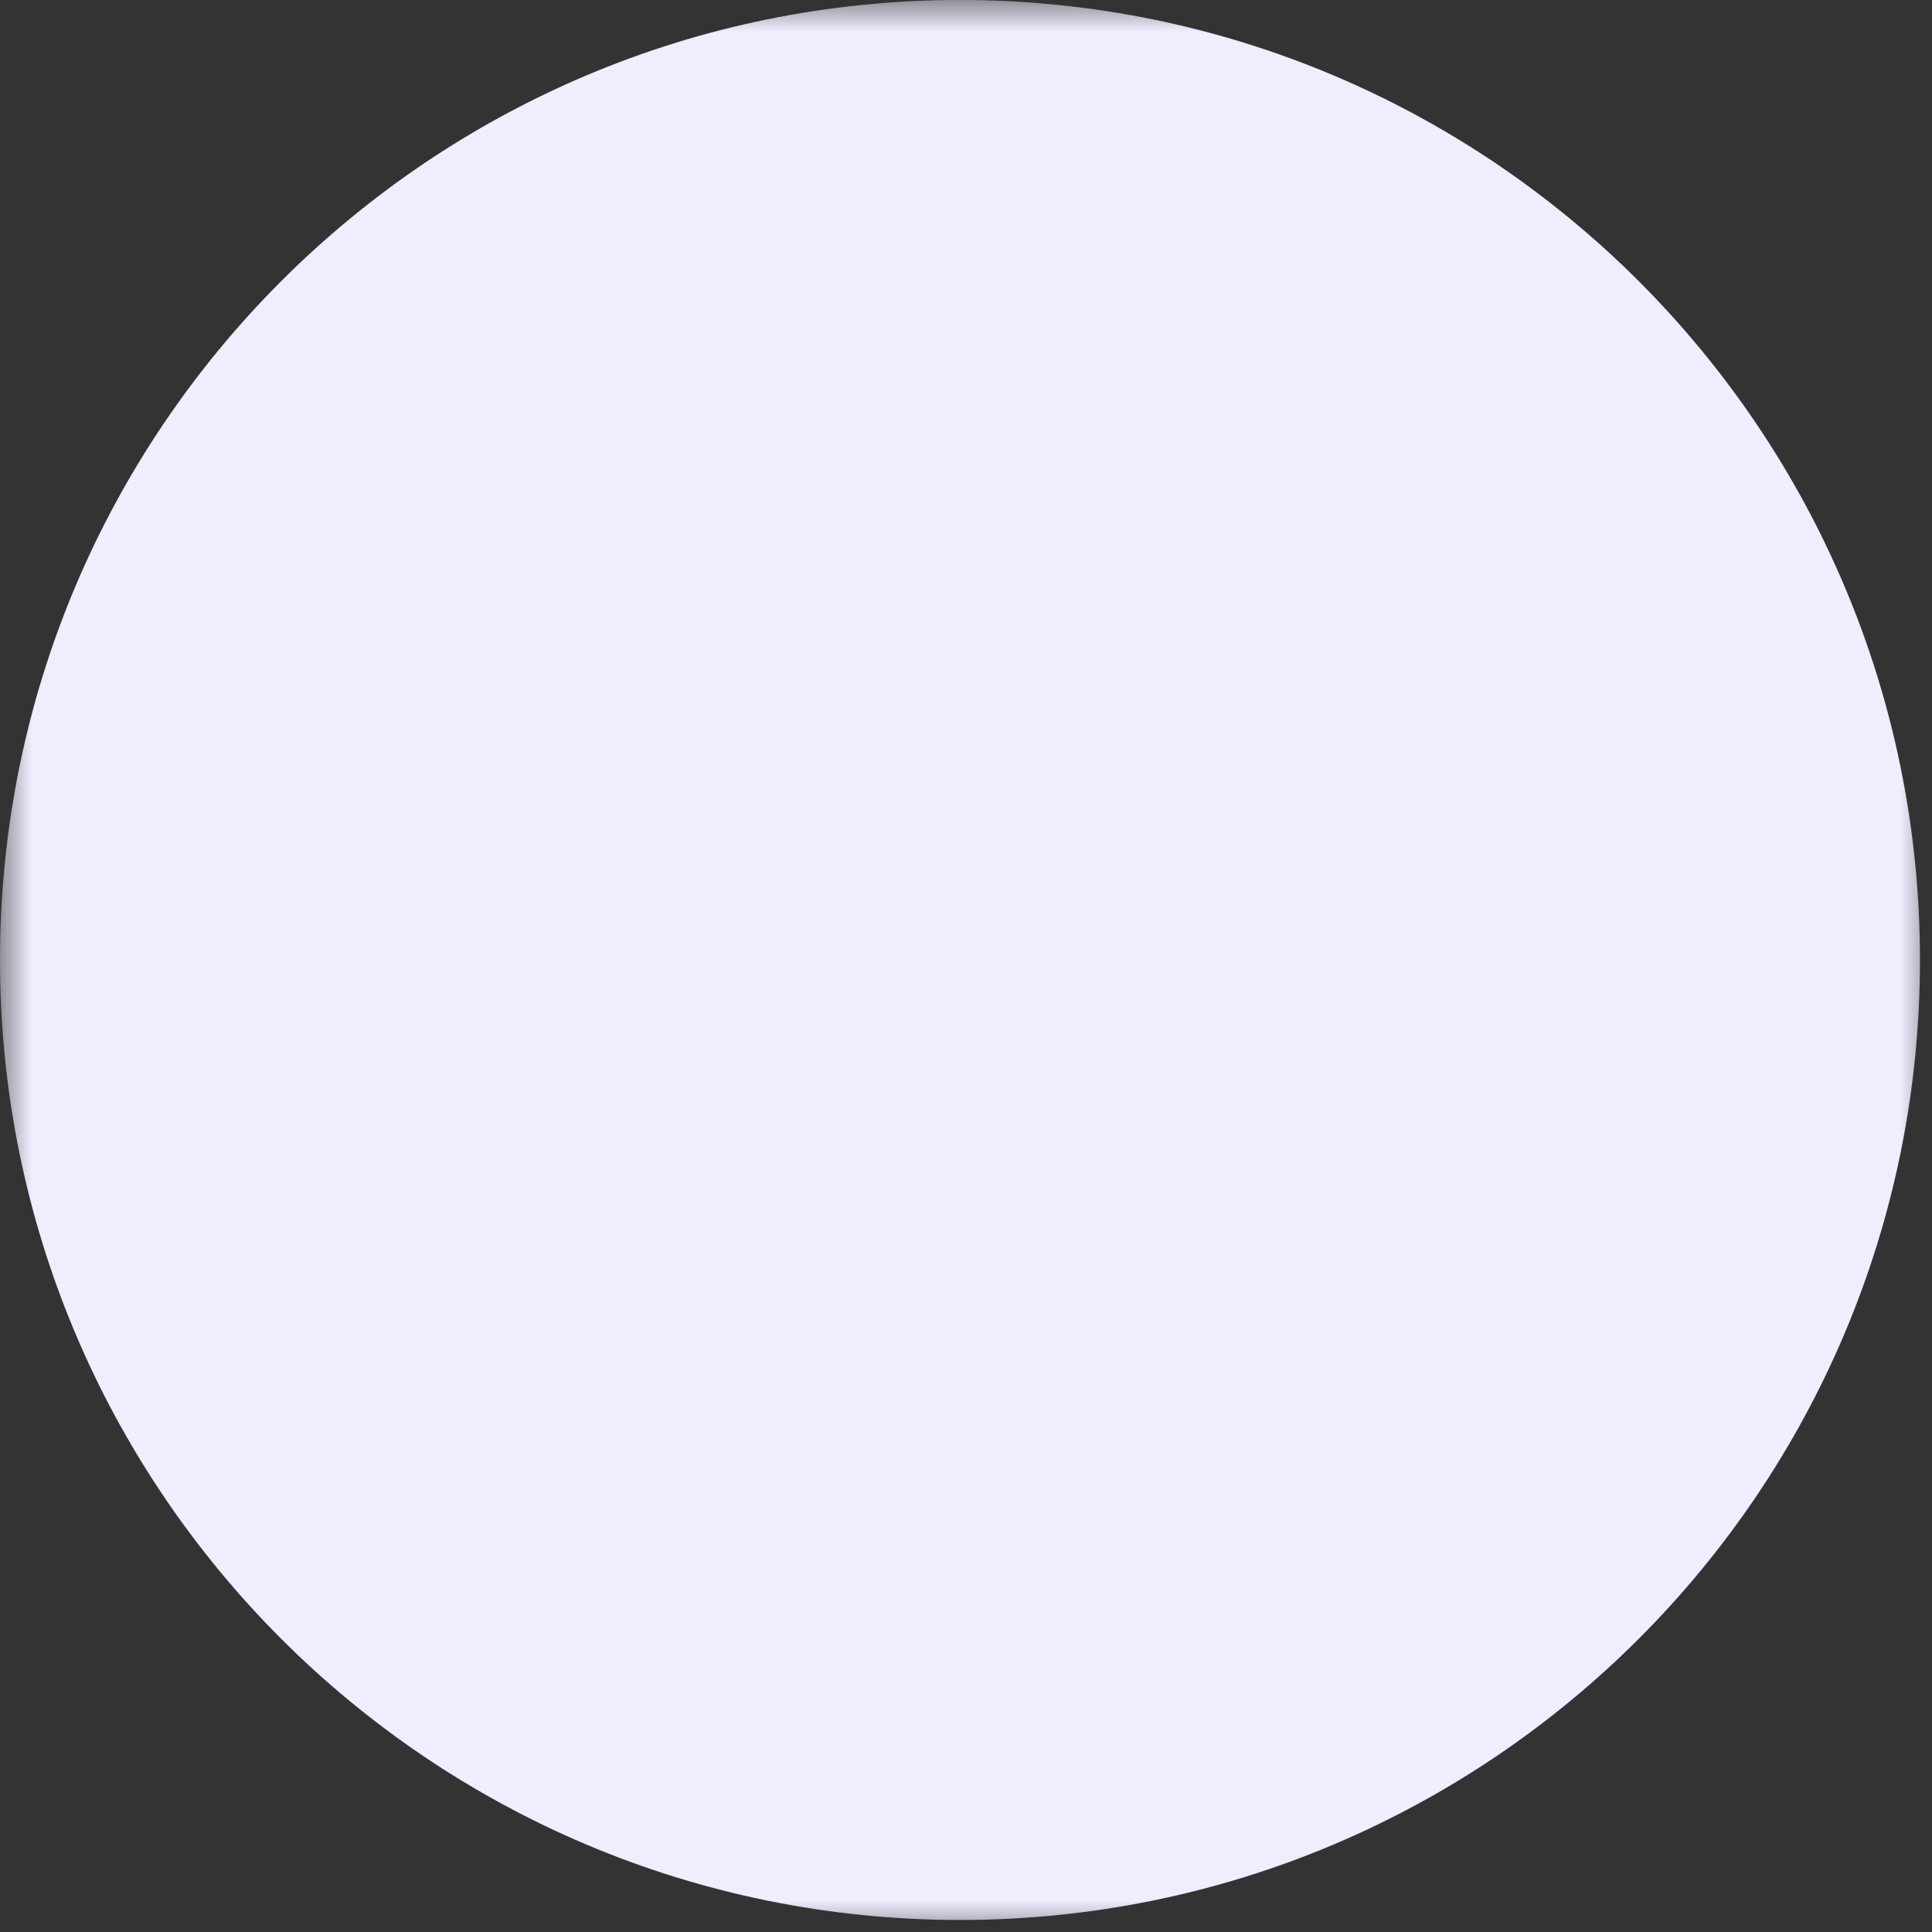 <?xml version="1.0" encoding="UTF-8"?> <svg xmlns="http://www.w3.org/2000/svg" viewBox="0 0 30.00 30.00" data-guides="{&quot;vertical&quot;:[],&quot;horizontal&quot;:[]}"><rect x="0" y="0" width="30.00" height="30.00" fill="#333333" stroke="none"/><defs></defs><mask x="0" y="0" width="29.812" height="29.813" maskUnits="userSpaceOnUse" style="mask-type:luminance" maskContentUnits="userSpaceOnUse" id="tSvgb23fb91615"><path fill="white" stroke="none" fill-opacity="1" stroke-width="1" stroke-opacity="1" id="tSvgea0ffa945b" title="Path 1" d="M29.813 0C19.875 0 9.938 0 0 0C0 9.938 0 19.875 0 29.813C9.938 29.813 19.875 29.813 29.813 29.813C29.813 19.875 29.813 9.938 29.813 0Z"></path></mask><mask x="0" y="0" width="29.813" height="29.813" maskUnits="userSpaceOnUse" style="mask-type:luminance" maskContentUnits="userSpaceOnUse" id="tSvgb31e15ae46"><path fill="white" stroke="none" fill-opacity="1" stroke-width="1" stroke-opacity="1" id="tSvg88c6fb8ce0" title="Path 2" d="M29.813 0C19.875 0 9.938 0 0 0C0 9.938 0 19.875 0 29.813C9.938 29.813 19.875 29.813 29.813 29.813C29.813 19.875 29.813 9.938 29.813 0Z"></path></mask><mask x="0" y="0" width="61" height="61" data-from-defs="true" maskUnits="userSpaceOnUse" maskContentUnits="userSpaceOnUse" id="tSvg19189ea44bb"><path fill="white" height="61" width="61" id="tSvg940ff263c5" title="Rectangle 1" fill-opacity="1" stroke="none" stroke-opacity="1" d="M0 0H30V30H0Z" style="transform-origin: 15px 15px;"></path></mask><path fill="#EEEEFF" stroke="none" fill-opacity="1" stroke-width="4" stroke-opacity="1" id="tSvg7b481e102b" title="Path 3" d="M29.813 14.906C29.813 6.674 23.139 0 14.906 0C6.674 0 0 6.674 0 14.906C0 23.139 6.674 29.813 14.906 29.813C23.139 29.813 29.813 23.139 29.813 14.906Z" mask="url(#tSvg19189ea44bb)"></path></svg> 